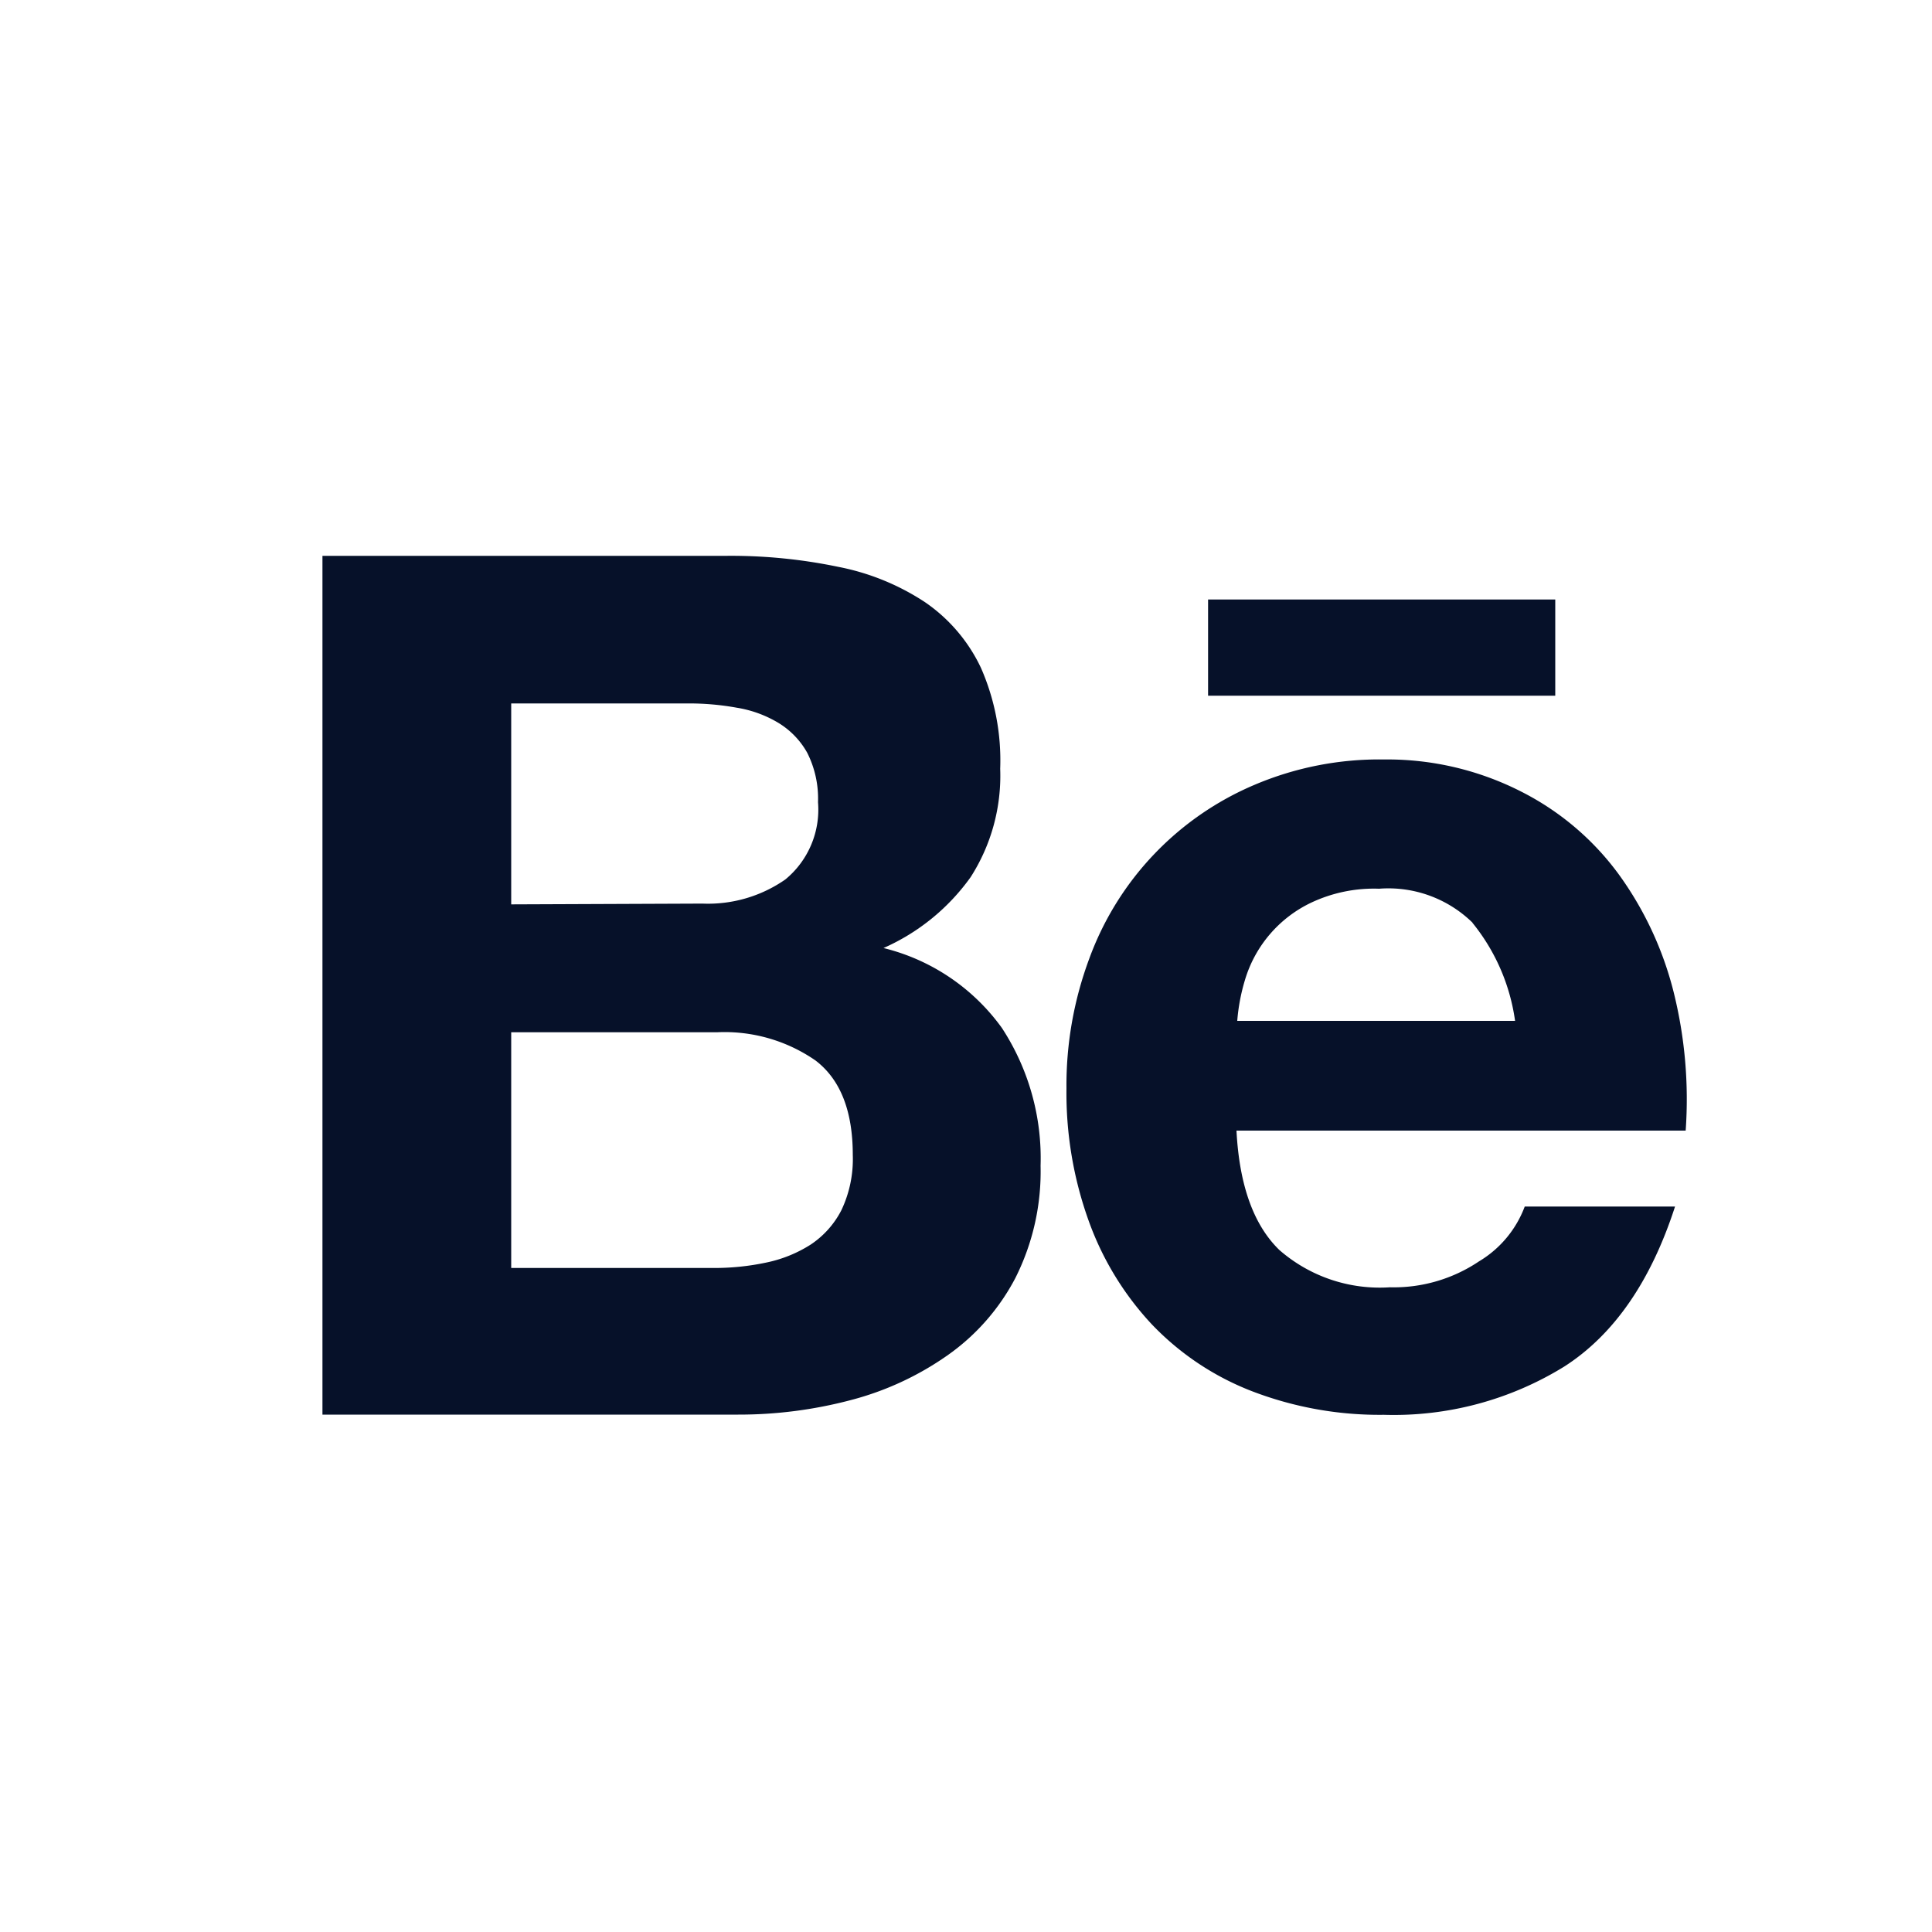 <svg id="Layer_1" data-name="Layer 1" xmlns="http://www.w3.org/2000/svg" viewBox="0 0 100 100"><defs><style>.cls-1{fill:none;}.cls-2{fill:rgb(6, 17, 41);;}</style></defs><circle class="cls-1" cx="50" cy="50" r="50"/><path class="cls-2" d="M37.6,28.77a27.19,27.19,0,0,1,5.79.57,12.47,12.47,0,0,1,4.49,1.83,8.53,8.53,0,0,1,2.89,3.39,11.89,11.89,0,0,1,1,5.23,9.73,9.73,0,0,1-1.53,5.61,11,11,0,0,1-4.51,3.67,10.69,10.69,0,0,1,6.13,4.14,12.32,12.32,0,0,1,2,7.13,12.25,12.25,0,0,1-1.31,5.82,11.28,11.28,0,0,1-3.52,4,15.5,15.5,0,0,1-5,2.31,22.66,22.66,0,0,1-5.82.75H16.69V28.77Zm-1.24,18a7,7,0,0,0,4.29-1.25,4.68,4.68,0,0,0,1.69-4,5.25,5.25,0,0,0-.56-2.56,4.21,4.21,0,0,0-1.5-1.55,6.05,6.05,0,0,0-2.15-.78,13.82,13.82,0,0,0-2.52-.22H26.46v10.4Zm.56,18.86a12.86,12.86,0,0,0,2.74-.28,6.86,6.86,0,0,0,2.3-.93,4.73,4.73,0,0,0,1.59-1.78,6.16,6.16,0,0,0,.59-2.86q0-3.42-1.93-4.89a8.27,8.27,0,0,0-5.1-1.46H26.46v12.2Z"/><path class="cls-2" d="M66.22,64.7a7.9,7.9,0,0,0,5.72,1.93,7.9,7.9,0,0,0,4.61-1.34,5.58,5.58,0,0,0,2.37-2.84H86.7c-1.25,3.86-3.16,6.63-5.73,8.28a16.79,16.79,0,0,1-9.34,2.5A18.41,18.41,0,0,1,64.78,72a14.28,14.28,0,0,1-5.16-3.45,15.49,15.49,0,0,1-3.27-5.36,19.54,19.54,0,0,1-1.15-6.85,18.77,18.77,0,0,1,1.18-6.72,15.56,15.56,0,0,1,8.56-9,16.5,16.5,0,0,1,6.69-1.31A15.27,15.27,0,0,1,78.79,41a14.2,14.2,0,0,1,5,4.26,17.72,17.72,0,0,1,2.84,6.1,22.93,22.93,0,0,1,.62,7.16H64Q64.22,62.76,66.22,64.7Zm10-16.94A6.23,6.23,0,0,0,71.38,46a7.61,7.61,0,0,0-3.51.72,6.48,6.48,0,0,0-3.43,4,10,10,0,0,0-.4,2.12H78.42A10.3,10.3,0,0,0,76.21,47.76Z"/><rect class="cls-2" x="62.53" y="31.03" width="17.97" height="4.98"/></svg>